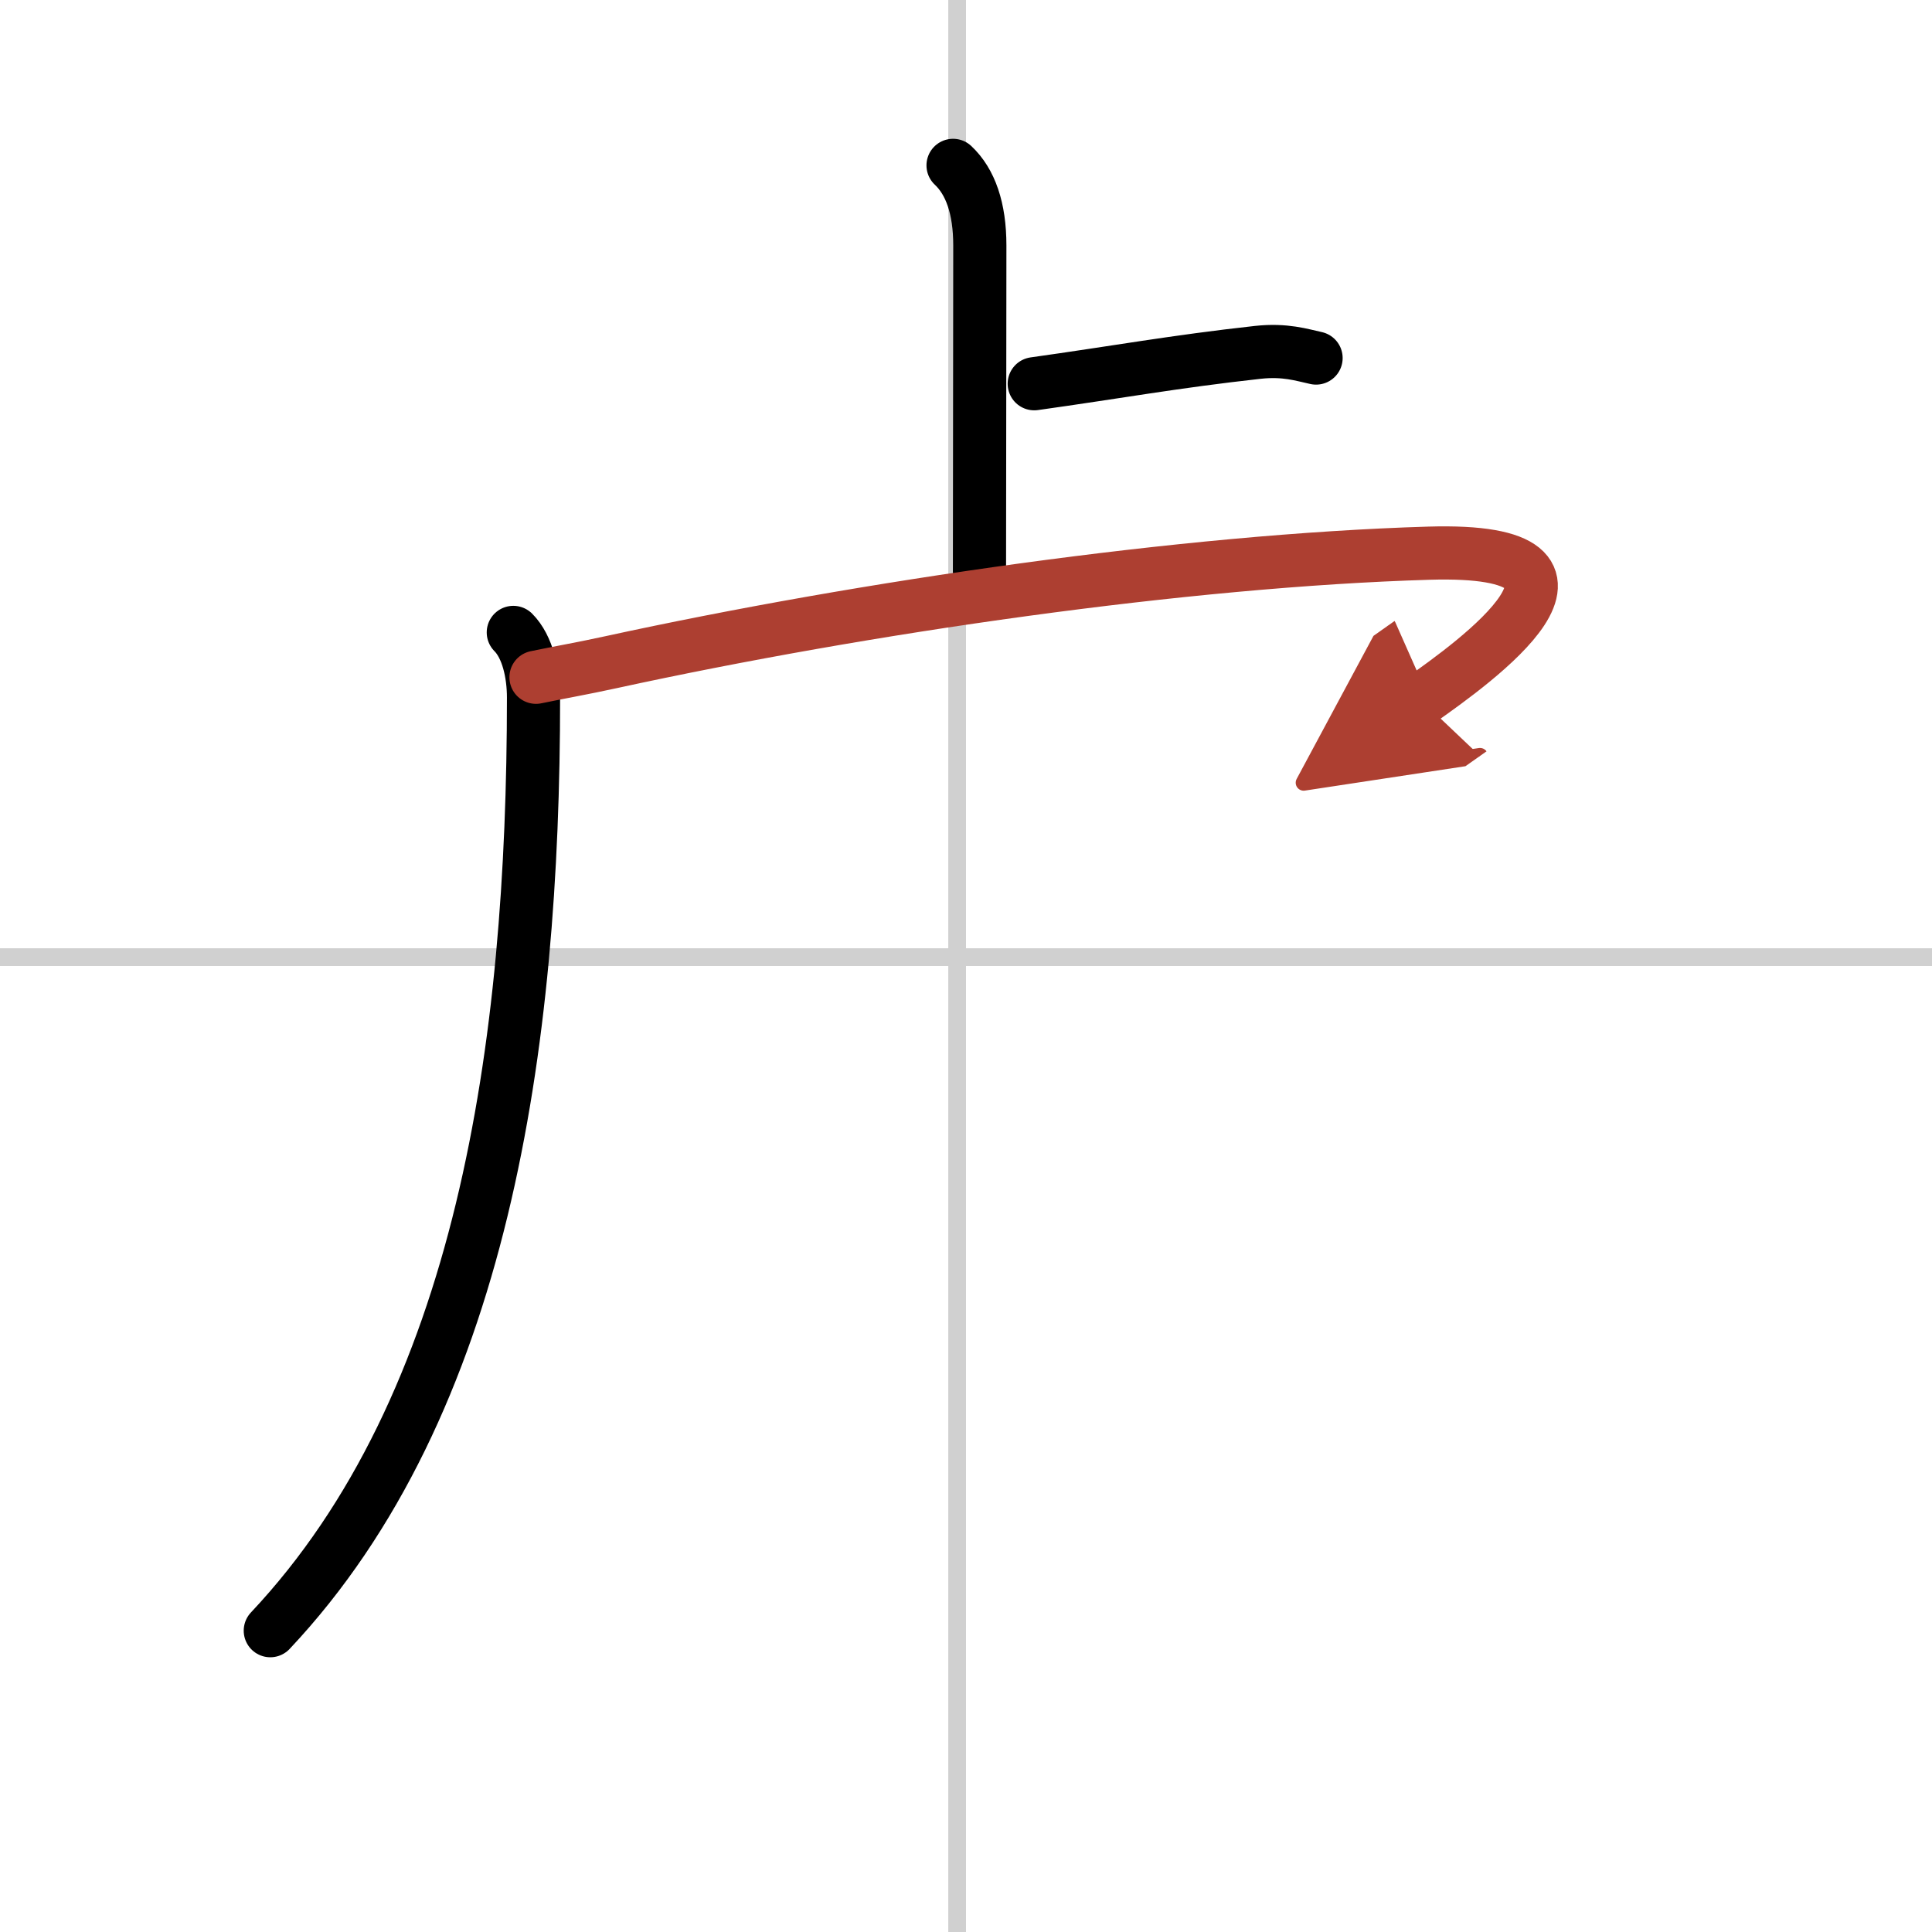 <svg width="400" height="400" viewBox="0 0 109 109" xmlns="http://www.w3.org/2000/svg"><defs><marker id="a" markerWidth="4" orient="auto" refX="1" refY="5" viewBox="0 0 10 10"><polyline points="0 0 10 5 0 10 1 5" fill="#ad3f31" stroke="#ad3f31"/></marker></defs><g fill="none" stroke="#000" stroke-linecap="round" stroke-linejoin="round" stroke-width="3"><rect width="100%" height="100%" fill="#fff" stroke="#fff"/><line x1="54" x2="54" y2="109" stroke="#d0d0d0" stroke-width="1"/><line x2="109" y1="54" y2="54" stroke="#d0d0d0" stroke-width="1"/><path d="m53.77 9.33c0.98 0.92 1.51 2.42 1.51 4.52 0 5.9-0.02 13.44-0.02 18.4"/><path d="m58.35 21.65c4.65-0.65 7.9-1.25 12.61-1.77 1.55-0.17 2.5 0.15 3.29 0.32"/><path d="M28.96,35.68c0.81,0.81,1.14,2.32,1.14,3.67C30.1,59,27.25,79.25,15.25,92"/><path d="m30.24 38.21c1.25-0.26 2.68-0.51 4.23-0.85 14.28-3.11 32.4-5.74 46.14-6.15 11.72-0.35 2.48 6.22-0.44 8.28" marker-end="url(#a)" stroke="#ad3f31"/></g></svg>
